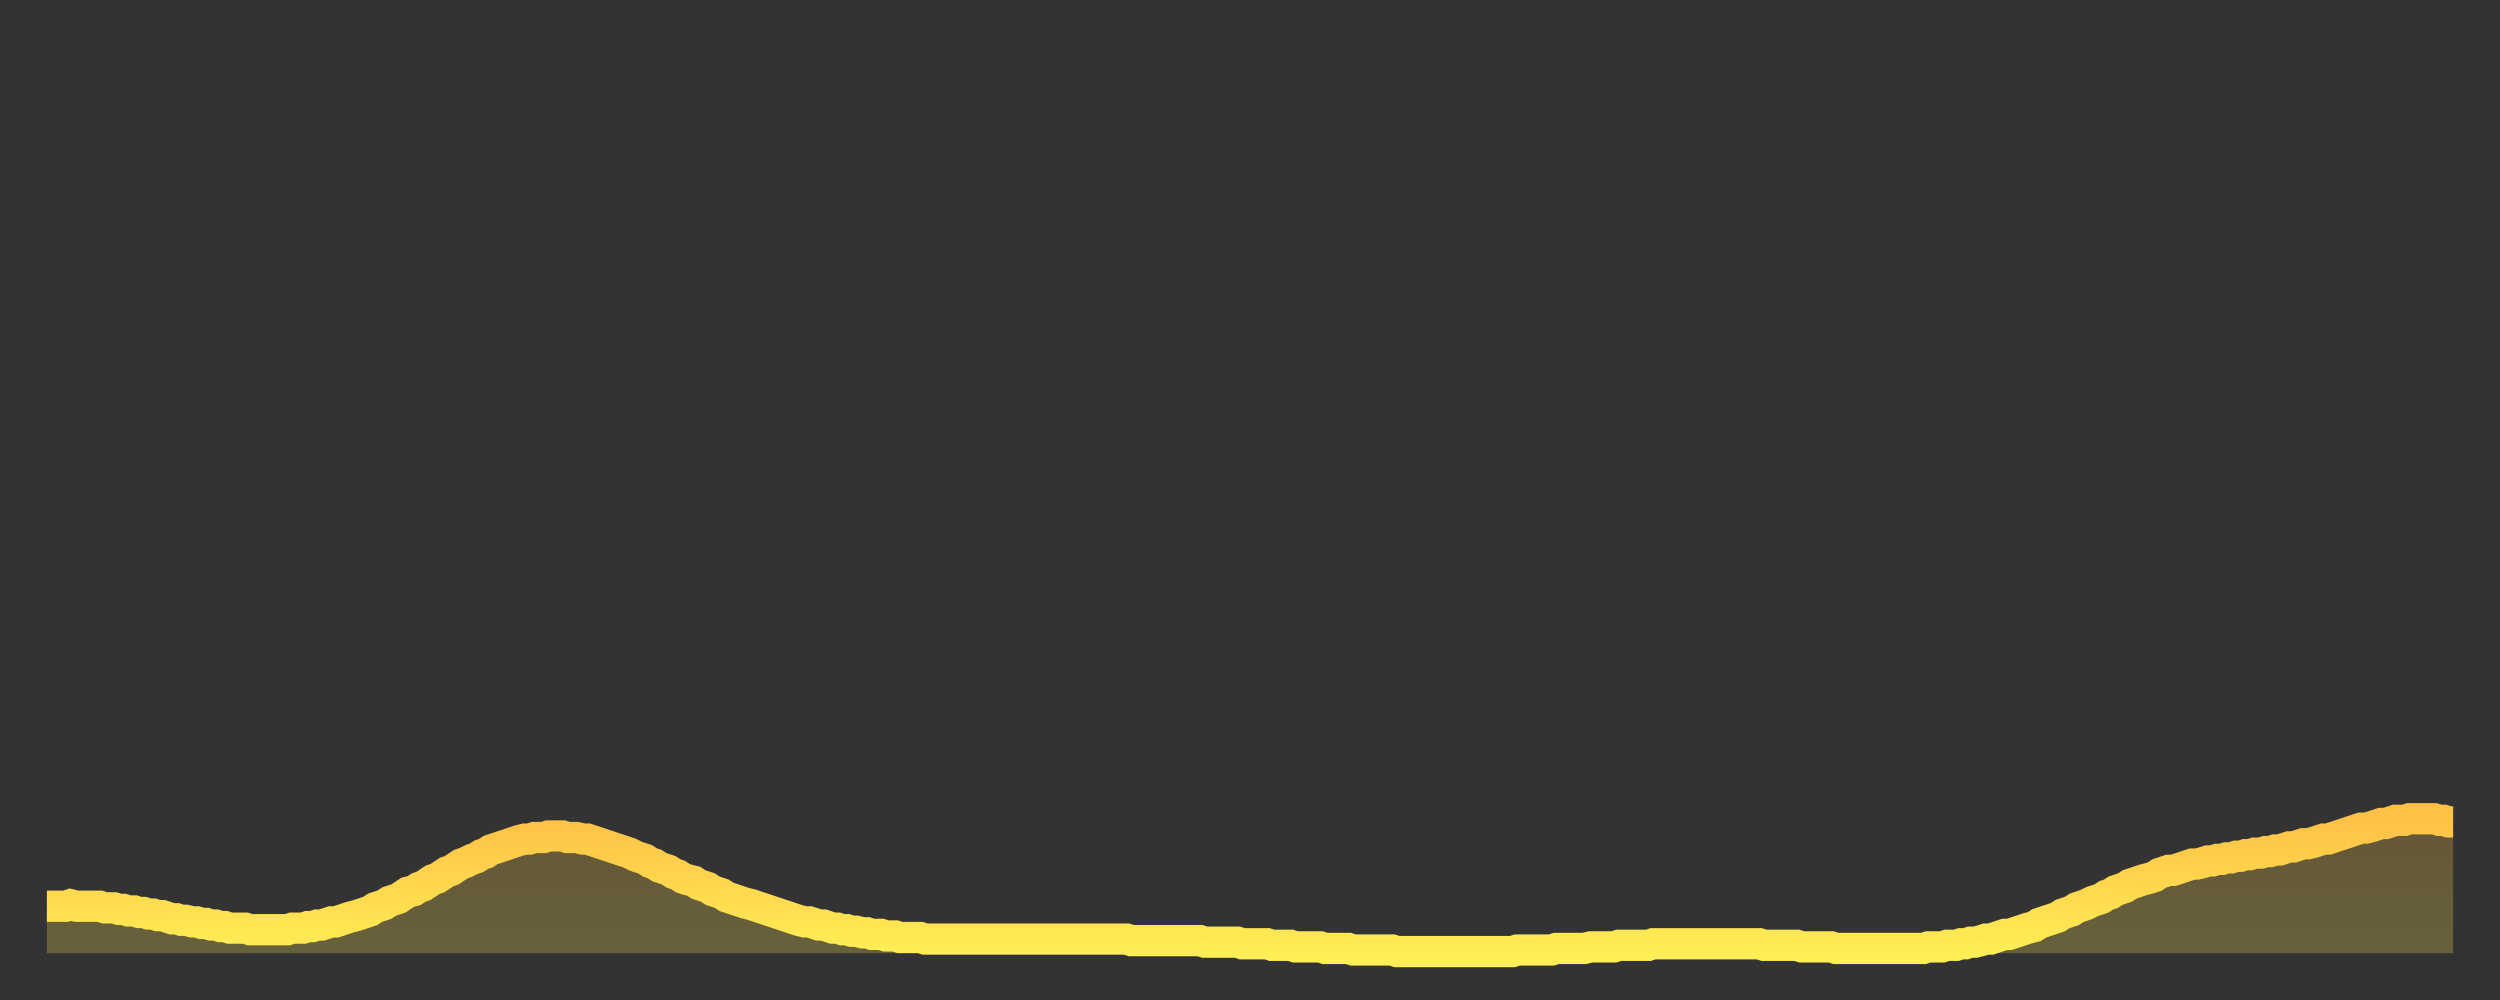 <?xml version="1.0" encoding="utf-8" ?>
<svg baseProfile="full" height="64" version="1.1" width="160" xmlns="http://www.w3.org/2000/svg" xmlns:ev="http://www.w3.org/2001/xml-events" xmlns:xlink="http://www.w3.org/1999/xlink"><rect width="100%" height="100%" fill="#333333" stroke="none"/><defs><linearGradient id="id449036" x1="0" x2="0" y1="0" y2="1"><stop offset="0%" stop-color="#ffc146" /><stop offset="50%" stop-color="#ffd74d" /><stop offset="100%" stop-color="#ffee55" /></linearGradient></defs><g transform="translate(3,3)"><g><path d="M 0.0 55.0 L 0.3 55.0 0.6 55.0 0.9 55.0 1.2 55.0 1.5 54.9 1.9 55.0 2.2 55.0 2.5 55.0 2.8 55.0 3.1 55.0 3.4 55.0 3.7 55.1 4.0 55.1 4.3 55.1 4.6 55.2 4.9 55.2 5.2 55.3 5.6 55.3 5.9 55.4 6.2 55.4 6.5 55.5 6.8 55.5 7.1 55.6 7.4 55.6 7.7 55.7 8.0 55.8 8.3 55.8 8.6 55.9 8.9 55.9 9.3 56.0 9.6 56.0 9.9 56.1 10.2 56.1 10.5 56.2 10.8 56.2 11.1 56.3 11.4 56.3 11.7 56.4 12.0 56.4 12.3 56.4 12.7 56.4 13.0 56.5 13.3 56.5 13.6 56.5 13.9 56.5 14.2 56.5 14.5 56.5 14.8 56.5 15.1 56.5 15.4 56.5 15.7 56.4 16.0 56.4 16.4 56.4 16.7 56.3 17.0 56.3 17.3 56.2 17.6 56.2 17.9 56.1 18.2 56.0 18.5 56.0 18.8 55.9 19.1 55.8 19.4 55.7 19.8 55.6 20.1 55.5 20.4 55.4 20.7 55.3 21.0 55.1 21.3 55.0 21.6 54.9 21.9 54.7 22.2 54.6 22.5 54.5 22.8 54.3 23.1 54.1 23.5 54.0 23.8 53.8 24.1 53.7 24.4 53.5 24.7 53.3 25.0 53.2 25.3 53.0 25.6 52.8 25.9 52.7 26.2 52.5 26.5 52.3 26.8 52.2 27.2 52.0 27.5 51.9 27.8 51.7 28.1 51.6 28.4 51.4 28.7 51.3 29.0 51.2 29.3 51.1 29.6 51.0 29.9 50.9 30.2 50.8 30.6 50.7 30.9 50.7 31.2 50.6 31.5 50.6 31.8 50.6 32.1 50.5 32.4 50.5 32.7 50.5 33.0 50.5 33.3 50.6 33.6 50.6 33.9 50.6 34.3 50.7 34.6 50.7 34.9 50.8 35.2 50.9 35.5 51.0 35.8 51.1 36.1 51.2 36.4 51.3 36.7 51.4 37.0 51.5 37.3 51.6 37.7 51.8 38.0 51.9 38.3 52.0 38.6 52.2 38.9 52.3 39.2 52.5 39.5 52.6 39.8 52.7 40.1 52.9 40.4 53.0 40.7 53.2 41.0 53.3 41.4 53.4 41.7 53.6 42.0 53.7 42.3 53.8 42.6 54.0 42.9 54.1 43.2 54.2 43.5 54.4 43.8 54.5 44.1 54.6 44.4 54.7 44.7 54.8 45.1 54.9 45.4 55.0 45.7 55.1 46.0 55.2 46.3 55.3 46.6 55.4 46.9 55.5 47.2 55.6 47.5 55.7 47.8 55.8 48.1 55.9 48.5 56.0 48.8 56.0 49.1 56.1 49.4 56.2 49.7 56.2 50.0 56.3 50.3 56.4 50.6 56.4 50.9 56.5 51.2 56.5 51.5 56.6 51.8 56.6 52.2 56.7 52.5 56.7 52.8 56.8 53.1 56.8 53.4 56.8 53.7 56.9 54.0 56.9 54.3 56.9 54.6 57.0 54.9 57.0 55.2 57.0 55.6 57.0 55.9 57.0 56.2 57.1 56.5 57.1 56.8 57.1 57.1 57.1 57.4 57.1 57.7 57.1 58.0 57.1 58.3 57.1 58.6 57.1 58.9 57.1 59.3 57.1 59.6 57.1 59.9 57.1 60.2 57.1 60.5 57.1 60.8 57.1 61.1 57.1 61.4 57.1 61.7 57.1 62.0 57.1 62.3 57.1 62.6 57.1 63.0 57.1 63.3 57.1 63.6 57.1 63.9 57.1 64.2 57.1 64.5 57.1 64.8 57.1 65.1 57.1 65.4 57.1 65.7 57.1 66.0 57.1 66.4 57.1 66.7 57.1 67.0 57.1 67.3 57.1 67.6 57.1 67.9 57.1 68.2 57.1 68.5 57.1 68.8 57.1 69.1 57.1 69.4 57.2 69.7 57.2 70.1 57.2 70.4 57.2 70.7 57.2 71.0 57.2 71.3 57.2 71.6 57.2 71.9 57.2 72.2 57.2 72.5 57.2 72.8 57.2 73.1 57.2 73.5 57.2 73.8 57.2 74.1 57.3 74.4 57.3 74.7 57.3 75.0 57.3 75.3 57.3 75.6 57.3 75.9 57.3 76.2 57.3 76.5 57.4 76.8 57.4 77.2 57.4 77.5 57.4 77.8 57.4 78.1 57.4 78.4 57.5 78.7 57.5 79.0 57.5 79.3 57.5 79.6 57.5 79.9 57.6 80.2 57.6 80.5 57.6 80.9 57.6 81.2 57.6 81.5 57.6 81.8 57.7 82.1 57.7 82.4 57.7 82.7 57.7 83.0 57.7 83.3 57.7 83.6 57.8 83.9 57.8 84.3 57.8 84.6 57.8 84.9 57.8 85.2 57.8 85.5 57.8 85.8 57.8 86.1 57.8 86.4 57.9 86.7 57.9 87.0 57.9 87.3 57.9 87.6 57.9 88.0 57.9 88.3 57.9 88.6 57.9 88.9 57.9 89.2 57.9 89.5 57.9 89.8 57.9 90.1 57.9 90.4 57.9 90.7 57.9 91.0 57.9 91.4 57.9 91.7 57.9 92.0 57.9 92.3 57.9 92.6 57.9 92.9 57.9 93.2 57.9 93.5 57.9 93.8 57.9 94.1 57.8 94.4 57.8 94.7 57.8 95.1 57.8 95.4 57.8 95.7 57.8 96.0 57.8 96.3 57.8 96.6 57.7 96.9 57.7 97.2 57.7 97.5 57.7 97.8 57.7 98.1 57.7 98.4 57.7 98.8 57.6 99.1 57.6 99.4 57.6 99.7 57.6 100.0 57.6 100.3 57.6 100.6 57.5 100.9 57.5 101.2 57.5 101.5 57.5 101.8 57.5 102.2 57.5 102.5 57.5 102.8 57.4 103.1 57.4 103.4 57.4 103.7 57.4 104.0 57.4 104.3 57.4 104.6 57.4 104.9 57.4 105.2 57.4 105.5 57.4 105.9 57.4 106.2 57.4 106.5 57.4 106.8 57.4 107.1 57.4 107.4 57.4 107.7 57.4 108.0 57.4 108.3 57.4 108.6 57.4 108.9 57.4 109.3 57.4 109.6 57.4 109.9 57.5 110.2 57.5 110.5 57.5 110.8 57.5 111.1 57.5 111.4 57.5 111.7 57.5 112.0 57.5 112.3 57.6 112.6 57.6 113.0 57.6 113.3 57.6 113.6 57.6 113.9 57.6 114.2 57.6 114.5 57.7 114.8 57.7 115.1 57.7 115.4 57.7 115.7 57.7 116.0 57.7 116.3 57.7 116.7 57.7 117.0 57.7 117.3 57.7 117.6 57.7 117.9 57.7 118.2 57.7 118.5 57.7 118.8 57.7 119.1 57.7 119.4 57.7 119.7 57.7 120.1 57.7 120.4 57.6 120.7 57.6 121.0 57.6 121.3 57.6 121.6 57.5 121.9 57.5 122.2 57.5 122.5 57.4 122.8 57.4 123.1 57.3 123.4 57.3 123.8 57.2 124.1 57.1 124.4 57.1 124.7 57.0 125.0 56.9 125.3 56.8 125.6 56.8 125.9 56.7 126.2 56.6 126.5 56.5 126.8 56.4 127.2 56.3 127.5 56.1 127.8 56.0 128.1 55.9 128.4 55.8 128.7 55.7 129.0 55.5 129.3 55.4 129.6 55.3 129.9 55.1 130.2 55.0 130.5 54.9 130.9 54.7 131.2 54.6 131.5 54.5 131.8 54.3 132.1 54.2 132.4 54.0 132.7 53.9 133.0 53.8 133.3 53.6 133.6 53.5 133.9 53.4 134.2 53.3 134.6 53.2 134.9 53.1 135.2 52.9 135.5 52.8 135.8 52.7 136.1 52.7 136.4 52.6 136.7 52.5 137.0 52.4 137.3 52.3 137.6 52.3 138.0 52.2 138.3 52.1 138.6 52.1 138.9 52.0 139.2 52.0 139.5 51.9 139.8 51.9 140.1 51.8 140.4 51.8 140.7 51.7 141.0 51.7 141.3 51.6 141.7 51.6 142.0 51.5 142.3 51.5 142.6 51.4 142.9 51.4 143.2 51.3 143.5 51.2 143.8 51.2 144.1 51.1 144.4 51.0 144.7 51.0 145.1 50.9 145.4 50.8 145.7 50.7 146.0 50.7 146.3 50.6 146.6 50.5 146.9 50.4 147.2 50.3 147.5 50.2 147.8 50.1 148.1 50.0 148.4 50.0 148.8 49.9 149.1 49.8 149.4 49.7 149.7 49.7 150.0 49.6 150.3 49.5 150.6 49.5 150.9 49.5 151.2 49.4 151.5 49.4 151.8 49.4 152.1 49.4 152.5 49.4 152.8 49.4 153.1 49.5 153.4 49.5 153.7 49.6 154.0 49.6" fill="none" id="graph-curve" opacity="1" stroke="url(#id449036)" stroke-width="2" /><path d="M 0 58 L 0.0 55.0 0.3 55.0 0.6 55.0 0.9 55.0 1.2 55.0 1.5 54.9 1.9 55.0 2.2 55.0 2.5 55.0 2.8 55.0 3.1 55.0 3.4 55.0 3.7 55.1 4.0 55.1 4.3 55.1 4.6 55.2 4.9 55.2 5.2 55.3 5.6 55.3 5.9 55.4 6.2 55.4 6.5 55.5 6.8 55.5 7.1 55.6 7.4 55.6 7.7 55.7 8.0 55.8 8.3 55.8 8.6 55.9 8.9 55.9 9.3 56.0 9.6 56.0 9.9 56.1 10.2 56.1 10.5 56.2 10.8 56.2 11.1 56.3 11.4 56.3 11.7 56.4 12.0 56.4 12.3 56.4 12.7 56.4 13.0 56.5 13.3 56.5 13.6 56.5 13.9 56.5 14.2 56.5 14.5 56.5 14.8 56.5 15.1 56.5 15.4 56.5 15.7 56.4 16.0 56.4 16.4 56.4 16.7 56.3 17.0 56.3 17.3 56.2 17.6 56.2 17.9 56.1 18.2 56.0 18.5 56.0 18.8 55.9 19.1 55.8 19.4 55.7 19.8 55.6 20.1 55.5 20.4 55.4 20.7 55.3 21.0 55.1 21.3 55.0 21.6 54.9 21.9 54.7 22.2 54.6 22.5 54.5 22.8 54.3 23.1 54.1 23.5 54.0 23.8 53.8 24.1 53.7 24.4 53.5 24.7 53.3 25.0 53.2 25.3 53.0 25.6 52.8 25.9 52.7 26.2 52.5 26.5 52.3 26.8 52.2 27.2 52.0 27.5 51.9 27.8 51.7 28.1 51.6 28.4 51.4 28.7 51.3 29.0 51.2 29.3 51.1 29.6 51.0 29.9 50.9 30.2 50.8 30.6 50.7 30.9 50.7 31.2 50.6 31.5 50.6 31.8 50.6 32.1 50.5 32.4 50.5 32.7 50.5 33.0 50.5 33.3 50.6 33.6 50.6 33.9 50.6 34.3 50.7 34.6 50.7 34.9 50.8 35.2 50.9 35.5 51.0 35.8 51.1 36.1 51.2 36.4 51.3 36.7 51.4 37.0 51.5 37.3 51.6 37.7 51.8 38.0 51.9 38.3 52.0 38.6 52.2 38.9 52.3 39.2 52.5 39.5 52.6 39.8 52.7 40.1 52.9 40.4 53.0 40.7 53.2 41.0 53.3 41.4 53.4 41.7 53.6 42.0 53.7 42.3 53.8 42.6 54.0 42.9 54.1 43.2 54.2 43.5 54.4 43.8 54.5 44.1 54.6 44.4 54.7 44.7 54.8 45.1 54.9 45.4 55.0 45.7 55.1 46.0 55.2 46.3 55.3 46.6 55.4 46.9 55.5 47.2 55.6 47.5 55.7 47.8 55.8 48.1 55.9 48.5 56.0 48.8 56.0 49.1 56.1 49.4 56.2 49.7 56.2 50.0 56.3 50.3 56.4 50.6 56.4 50.9 56.5 51.2 56.5 51.5 56.6 51.8 56.6 52.2 56.7 52.5 56.7 52.8 56.8 53.1 56.8 53.4 56.8 53.7 56.9 54.0 56.9 54.3 56.9 54.6 57.0 54.9 57.0 55.2 57.0 55.6 57.0 55.9 57.0 56.2 57.1 56.5 57.1 56.8 57.1 57.1 57.1 57.4 57.1 57.7 57.1 58.0 57.1 58.3 57.1 58.6 57.1 58.9 57.1 59.3 57.1 59.6 57.1 59.9 57.1 60.2 57.1 60.5 57.1 60.8 57.1 61.1 57.1 61.4 57.1 61.7 57.1 62.0 57.1 62.3 57.1 62.6 57.1 63.0 57.1 63.3 57.1 63.6 57.1 63.9 57.1 64.2 57.1 64.5 57.1 64.8 57.1 65.1 57.1 65.4 57.1 65.7 57.1 66.0 57.1 66.4 57.1 66.7 57.1 67.0 57.1 67.3 57.1 67.6 57.1 67.9 57.1 68.2 57.1 68.5 57.1 68.8 57.1 69.1 57.1 69.4 57.2 69.7 57.2 70.1 57.2 70.4 57.2 70.7 57.2 71.0 57.2 71.3 57.2 71.6 57.2 71.9 57.2 72.2 57.2 72.5 57.2 72.8 57.2 73.1 57.2 73.5 57.2 73.8 57.2 74.1 57.3 74.4 57.3 74.7 57.3 75.0 57.3 75.3 57.3 75.6 57.3 75.9 57.3 76.2 57.3 76.5 57.4 76.8 57.4 77.2 57.4 77.5 57.4 77.8 57.4 78.1 57.4 78.4 57.5 78.7 57.5 79.0 57.5 79.3 57.5 79.6 57.5 79.9 57.6 80.2 57.6 80.5 57.6 80.9 57.6 81.2 57.6 81.5 57.6 81.8 57.7 82.1 57.7 82.4 57.7 82.7 57.7 83.0 57.7 83.3 57.7 83.6 57.8 83.9 57.8 84.3 57.8 84.6 57.8 84.9 57.8 85.2 57.8 85.5 57.8 85.8 57.8 86.1 57.8 86.4 57.9 86.7 57.9 87.0 57.9 87.3 57.9 87.6 57.9 88.0 57.9 88.3 57.9 88.6 57.9 88.9 57.9 89.2 57.9 89.5 57.9 89.8 57.9 90.1 57.9 90.4 57.9 90.7 57.9 91.0 57.9 91.4 57.9 91.7 57.9 92.0 57.9 92.3 57.9 92.6 57.9 92.9 57.9 93.2 57.9 93.5 57.9 93.8 57.9 94.1 57.8 94.4 57.8 94.7 57.8 95.1 57.8 95.4 57.8 95.7 57.8 96.0 57.8 96.3 57.8 96.6 57.7 96.9 57.7 97.2 57.7 97.5 57.7 97.8 57.7 98.1 57.7 98.4 57.7 98.8 57.6 99.1 57.6 99.4 57.6 99.7 57.6 100.0 57.6 100.3 57.6 100.6 57.5 100.9 57.5 101.2 57.5 101.5 57.5 101.8 57.5 102.2 57.5 102.5 57.5 102.8 57.4 103.1 57.4 103.4 57.4 103.7 57.4 104.0 57.4 104.3 57.4 104.6 57.4 104.9 57.4 105.2 57.4 105.5 57.4 105.9 57.4 106.2 57.4 106.5 57.4 106.8 57.4 107.1 57.4 107.4 57.4 107.7 57.4 108.0 57.4 108.3 57.4 108.6 57.4 108.9 57.4 109.3 57.4 109.6 57.4 109.9 57.5 110.2 57.5 110.5 57.5 110.8 57.5 111.1 57.5 111.4 57.5 111.7 57.5 112.0 57.5 112.3 57.6 112.6 57.6 113.0 57.6 113.3 57.6 113.6 57.6 113.9 57.6 114.2 57.6 114.5 57.7 114.8 57.7 115.1 57.7 115.4 57.7 115.7 57.7 116.0 57.7 116.3 57.7 116.7 57.7 117.0 57.7 117.3 57.7 117.6 57.7 117.9 57.7 118.2 57.7 118.5 57.7 118.8 57.7 119.1 57.7 119.4 57.7 119.7 57.7 120.1 57.7 120.4 57.6 120.7 57.6 121.0 57.6 121.3 57.6 121.6 57.5 121.9 57.5 122.2 57.5 122.5 57.4 122.8 57.4 123.1 57.3 123.4 57.3 123.8 57.2 124.1 57.1 124.4 57.1 124.7 57.0 125.0 56.9 125.3 56.8 125.6 56.8 125.9 56.7 126.2 56.6 126.5 56.5 126.8 56.4 127.2 56.3 127.5 56.1 127.8 56.0 128.1 55.9 128.4 55.8 128.7 55.7 129.0 55.5 129.3 55.4 129.6 55.3 129.9 55.1 130.2 55.0 130.5 54.9 130.9 54.7 131.2 54.6 131.5 54.5 131.8 54.3 132.1 54.2 132.4 54.0 132.7 53.9 133.0 53.8 133.3 53.6 133.6 53.5 133.9 53.4 134.2 53.3 134.6 53.2 134.9 53.1 135.2 52.9 135.5 52.8 135.8 52.7 136.1 52.7 136.4 52.6 136.7 52.5 137.0 52.4 137.3 52.3 137.6 52.3 138.0 52.2 138.3 52.1 138.6 52.1 138.9 52.0 139.2 52.0 139.5 51.9 139.8 51.9 140.1 51.8 140.4 51.8 140.7 51.7 141.0 51.7 141.3 51.6 141.7 51.6 142.0 51.5 142.3 51.5 142.6 51.4 142.9 51.4 143.2 51.3 143.5 51.2 143.8 51.2 144.1 51.1 144.4 51.0 144.7 51.0 145.1 50.9 145.4 50.8 145.7 50.7 146.0 50.7 146.3 50.6 146.6 50.5 146.9 50.4 147.2 50.3 147.5 50.2 147.8 50.1 148.1 50.0 148.4 50.0 148.8 49.9 149.1 49.8 149.4 49.7 149.7 49.7 150.0 49.6 150.3 49.5 150.6 49.5 150.9 49.5 151.2 49.4 151.5 49.4 151.8 49.4 152.1 49.4 152.5 49.4 152.8 49.4 153.1 49.5 153.4 49.5 153.7 49.6 154.0 49.6 154 58" fill="url(#id449036)" fill-opacity=".25" id="graph-shadow" /></g></g></svg>